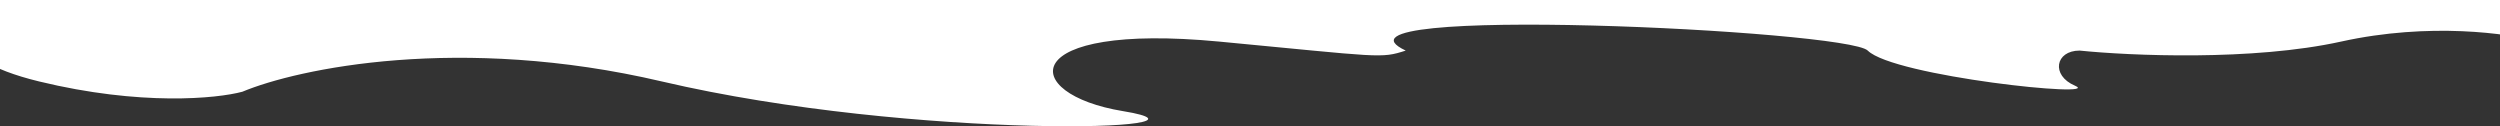 <svg width="1782" height="90" viewBox="0 0 1782 90" fill="none" xmlns="http://www.w3.org/2000/svg">
<rect x="0" y="0" width="1782" height="90" fill="#333333" stroke="none"/>
<g clip-path="url(#clip0_2762_1188)">
<path d="M1809 0H-13.605C-29.988 12.018 -44.63 40.455 27.864 58.055C100.359 75.655 154.662 70.278 172.751 65.389C212.343 48.889 327.57 24.322 471.74 58.055C651.953 100.222 885.251 93.11 800.5 79.218C726 67.007 724.14 15.889 869.027 29.639C984.937 40.639 984 41.856 1002 36.055C932 3.085 1316.59 21.389 1331.33 36.055C1349.76 54.389 1500.5 70.224 1479 61.057C1461.8 53.724 1465 36.055 1482.36 36.055C1518.2 39.722 1605.65 43.572 1668.72 29.639C1731.8 15.706 1788.52 23.833 1809 29.639V0Z" fill="white"/>
</g>
<defs>
<clipPath id="clip0_2762_1188">
<rect width="1782" height="90" fill="white"/>
</clipPath>
</defs>
</svg>

